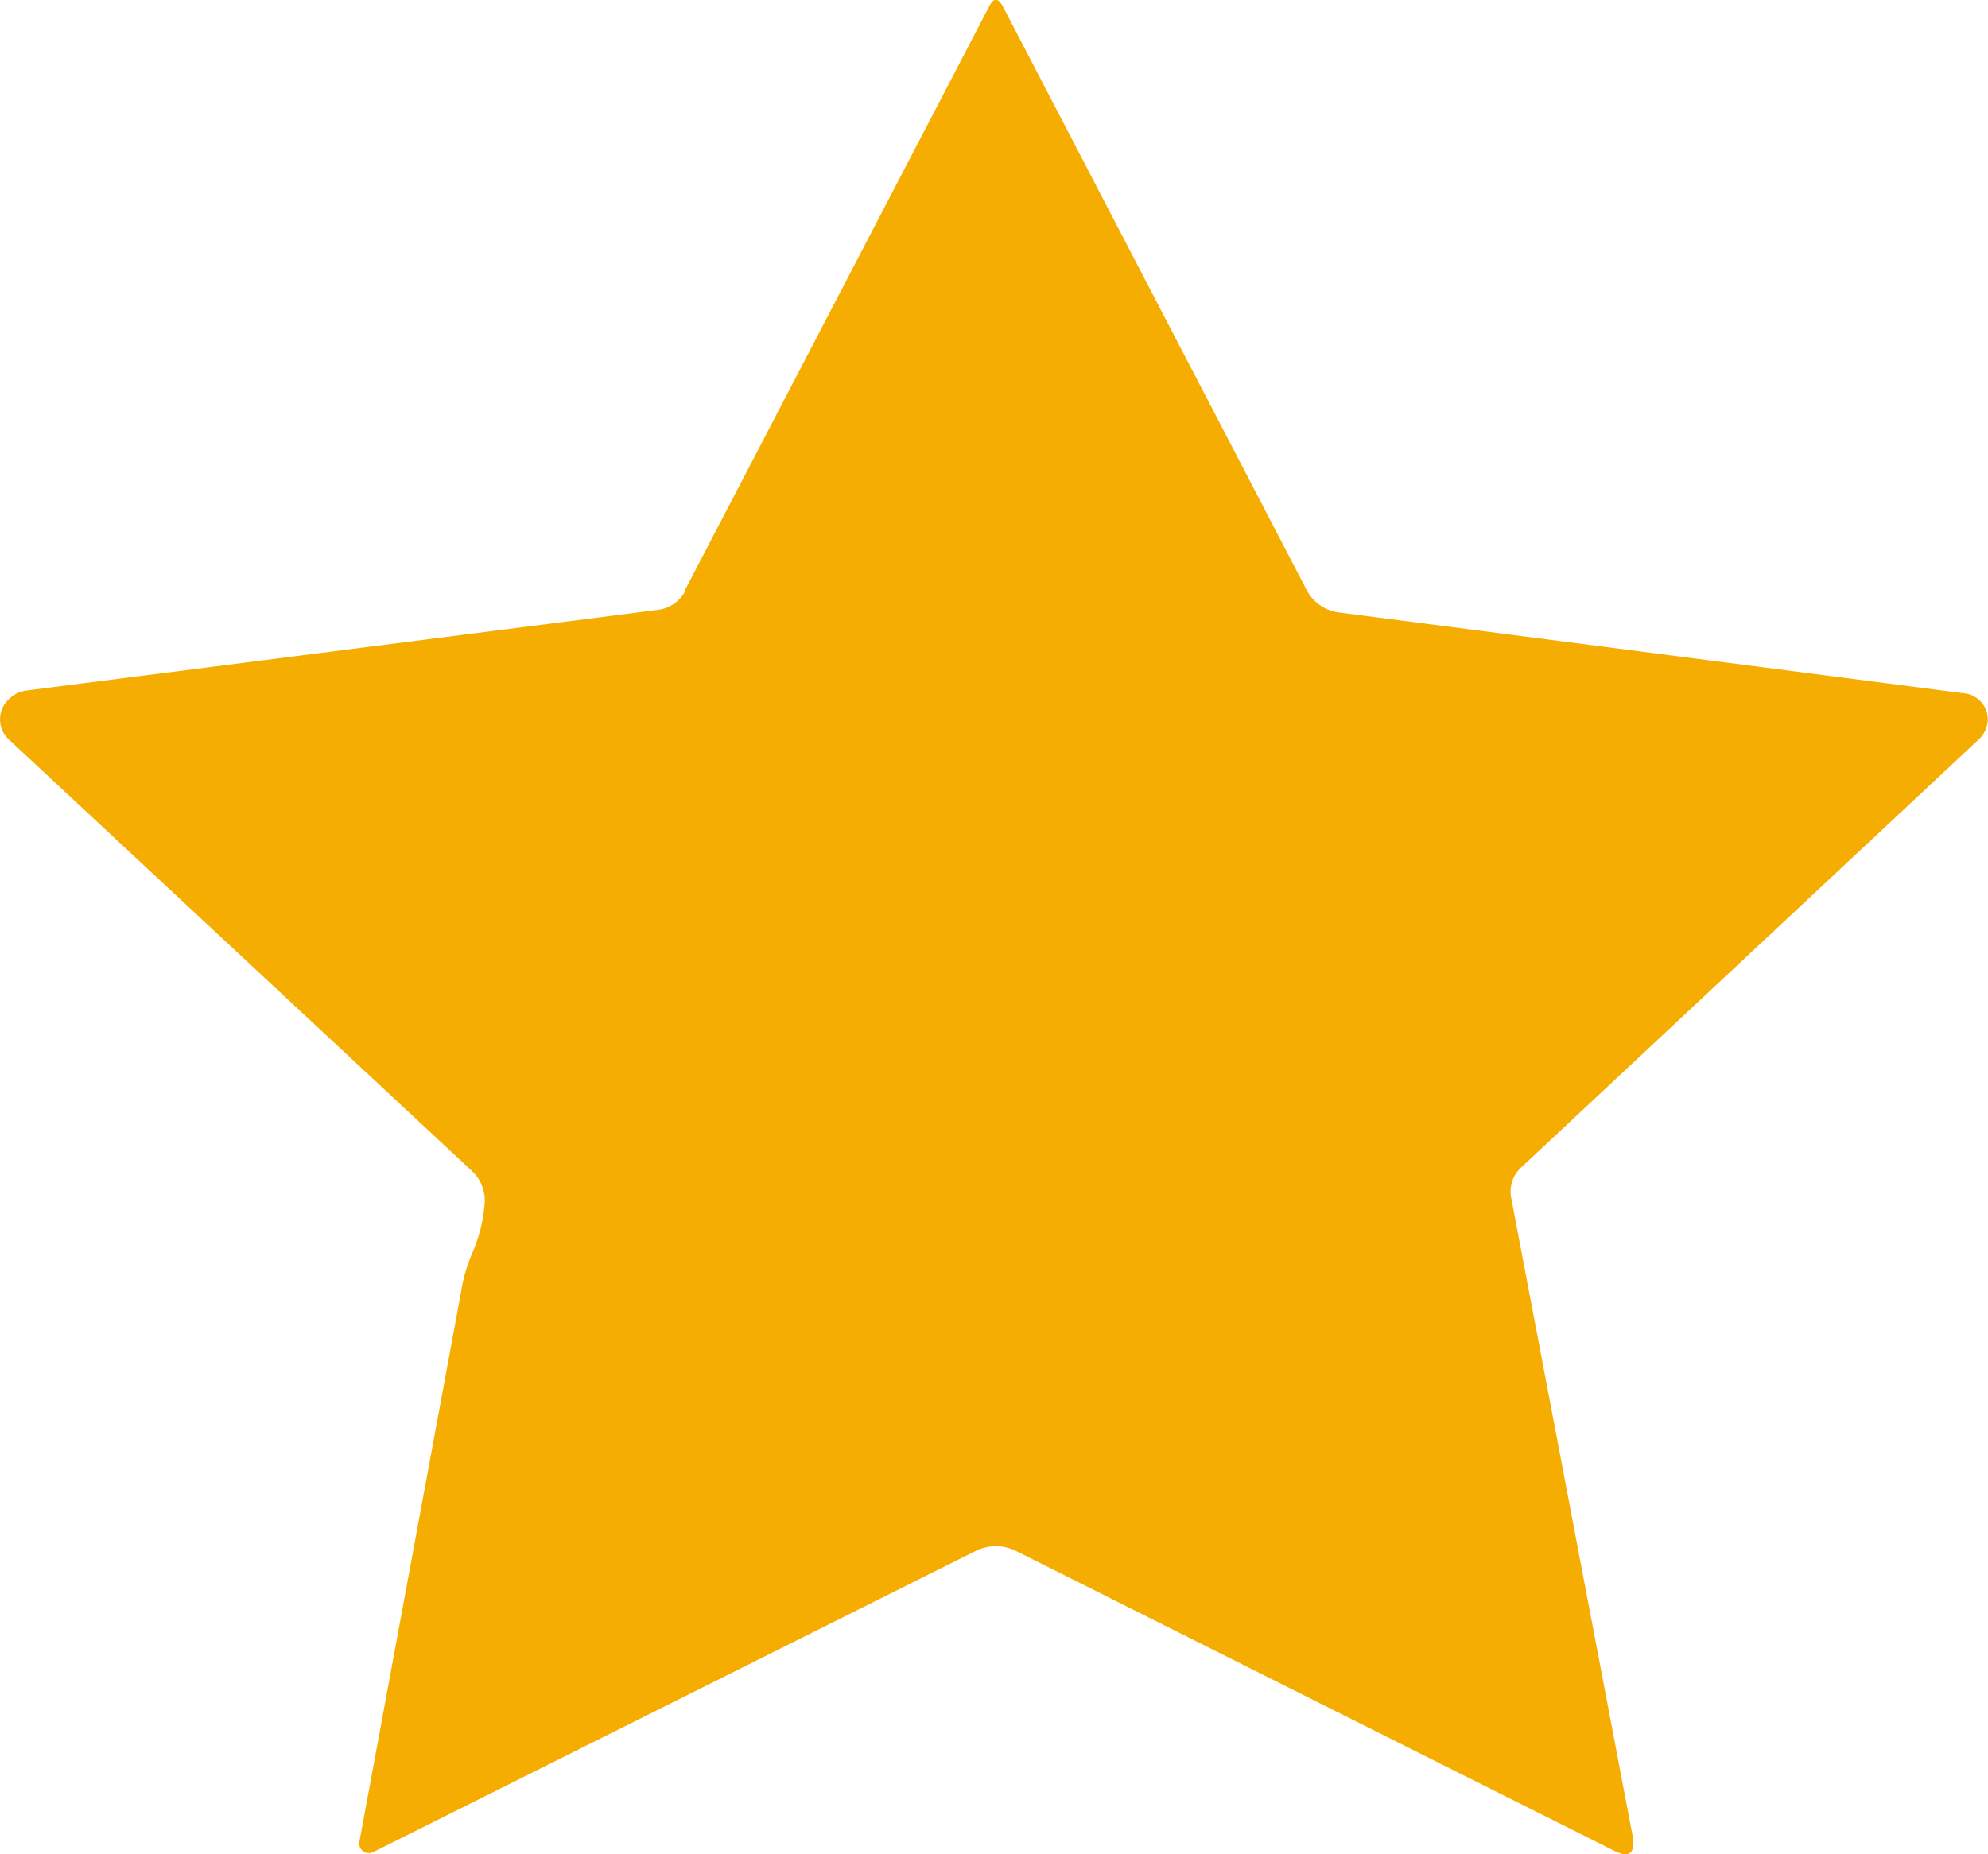 <svg xmlns="http://www.w3.org/2000/svg" viewBox="0 0 49.21 45.91">
  <defs>
    <style>
      .bebe695e-e543-4093-a2a2-2788faffd283 {
        fill: #f6ad01;
      }
    </style>
  </defs>
  <g id="b5701fd0-f4ca-467d-9364-0b422c905240" data-name="Livello 2">
    <g id="acddc6a2-e766-410e-bda6-a290bde0ba94" data-name="Livello 1">
      <path class="bebe695e-e543-4093-a2a2-2788faffd283" d="M16.93,14.66,24.48.17c.11-.23.23-.23.35,0l7.49,14.39a1.06,1.06,0,0,0,.87.61l15.46,2a.65.65,0,0,1,.55.72.72.72,0,0,1-.19.39L37.66,28.9a.81.81,0,0,0-.25.77l3,15.77c.08.46-.08.58-.48.37L25.15,38.4a1.12,1.12,0,0,0-1,0L9.25,45.85a.24.24,0,0,1-.35-.27L11.41,32a4.09,4.09,0,0,1,.29-1A3.7,3.7,0,0,0,12,29.73a1,1,0,0,0-.31-.73L.22,18.31a.68.68,0,0,1,0-1,.77.77,0,0,1,.41-.21l15.65-2a.89.89,0,0,0,.69-.48Z"/>
    </g>
  </g>
</svg>

